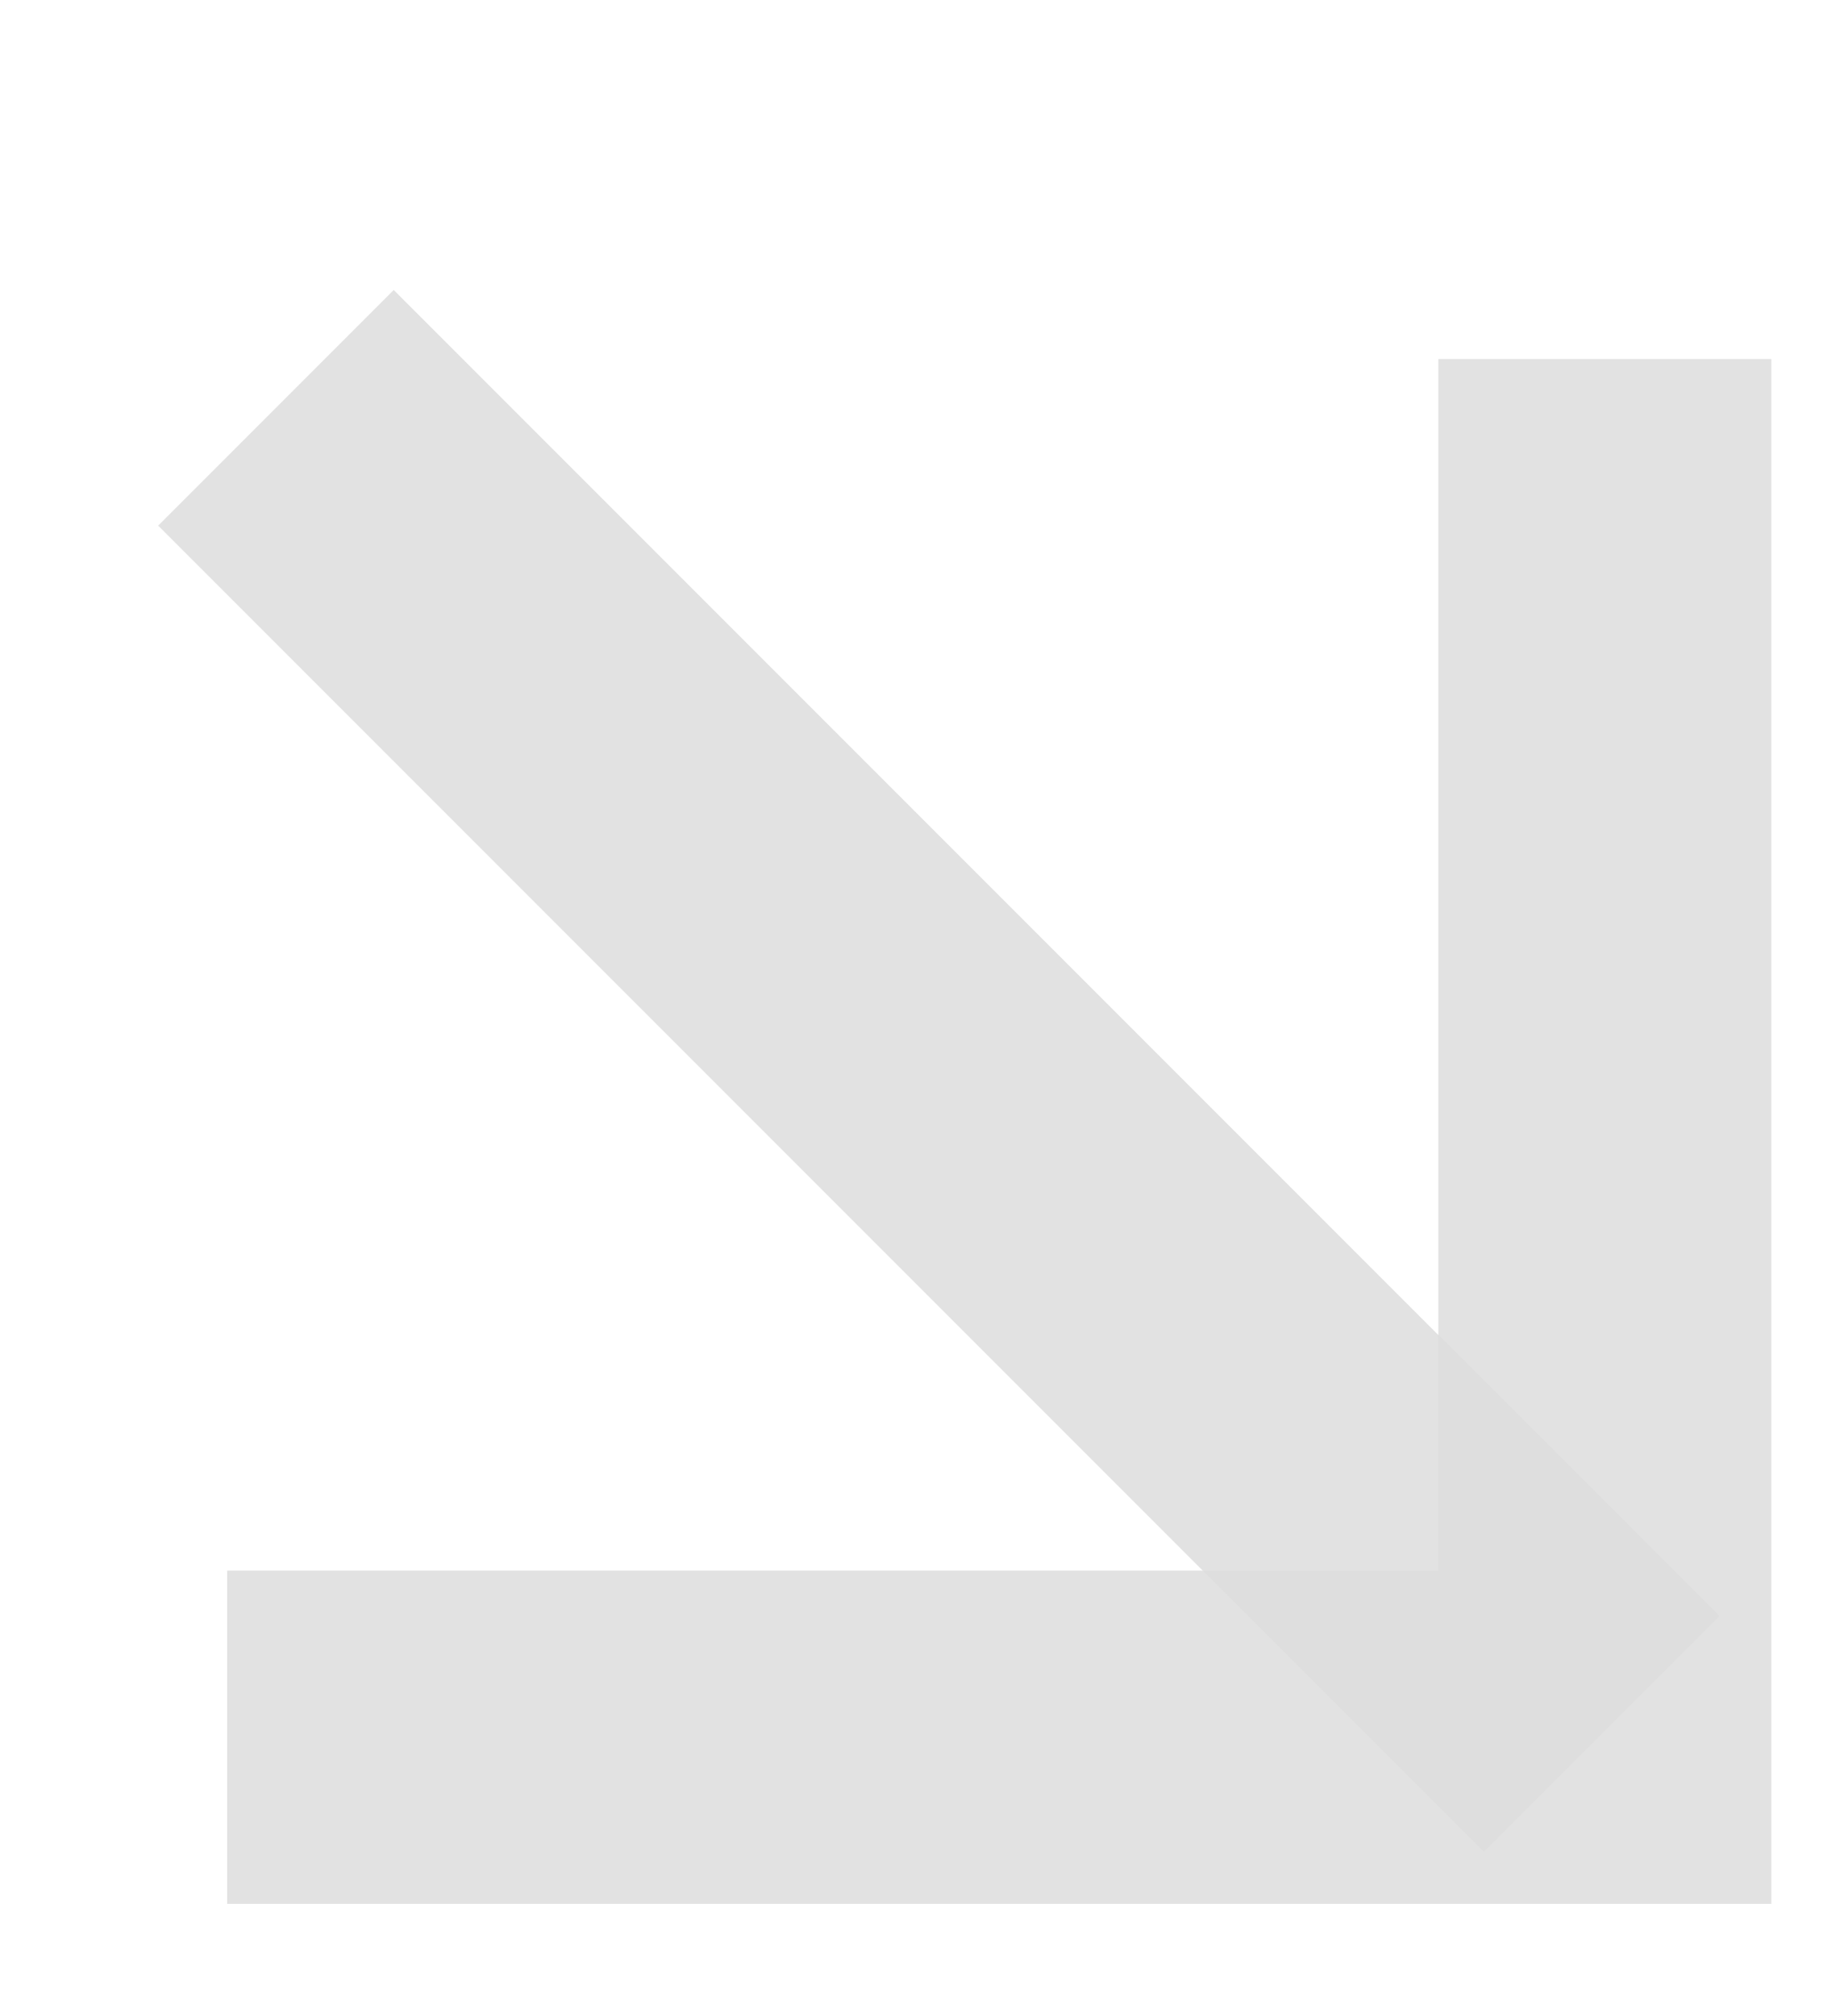 <svg width="10" height="11" viewBox="0 0 10 11" fill="none" xmlns="http://www.w3.org/2000/svg">
<g id="arrow01-grey.svg" clip-path="url(#clip0_214_2983)">
<g id="Group">
<g id="Group_2" opacity="0.9">
<g id="Group_3" opacity="0.9">
<path id="Vector" d="M2.149 9.479H8.76V2.868" stroke="#DADADA" stroke-width="1.818" stroke-miterlimit="20" stroke-linecap="square"/>
</g>
<g id="Group_4" opacity="0.9">
<path id="Vector_2" d="M2.149 2.868L8.099 8.818" stroke="#DADADA" stroke-width="1.818" stroke-miterlimit="20" stroke-linecap="square"/>
</g>
</g>
</g>
</g>
<defs>
<clipPath id="clip0_214_2983">
<rect width="10" height="10" fill="white" transform="translate(0 0.719)"/>
</clipPath>
</defs>
</svg>
